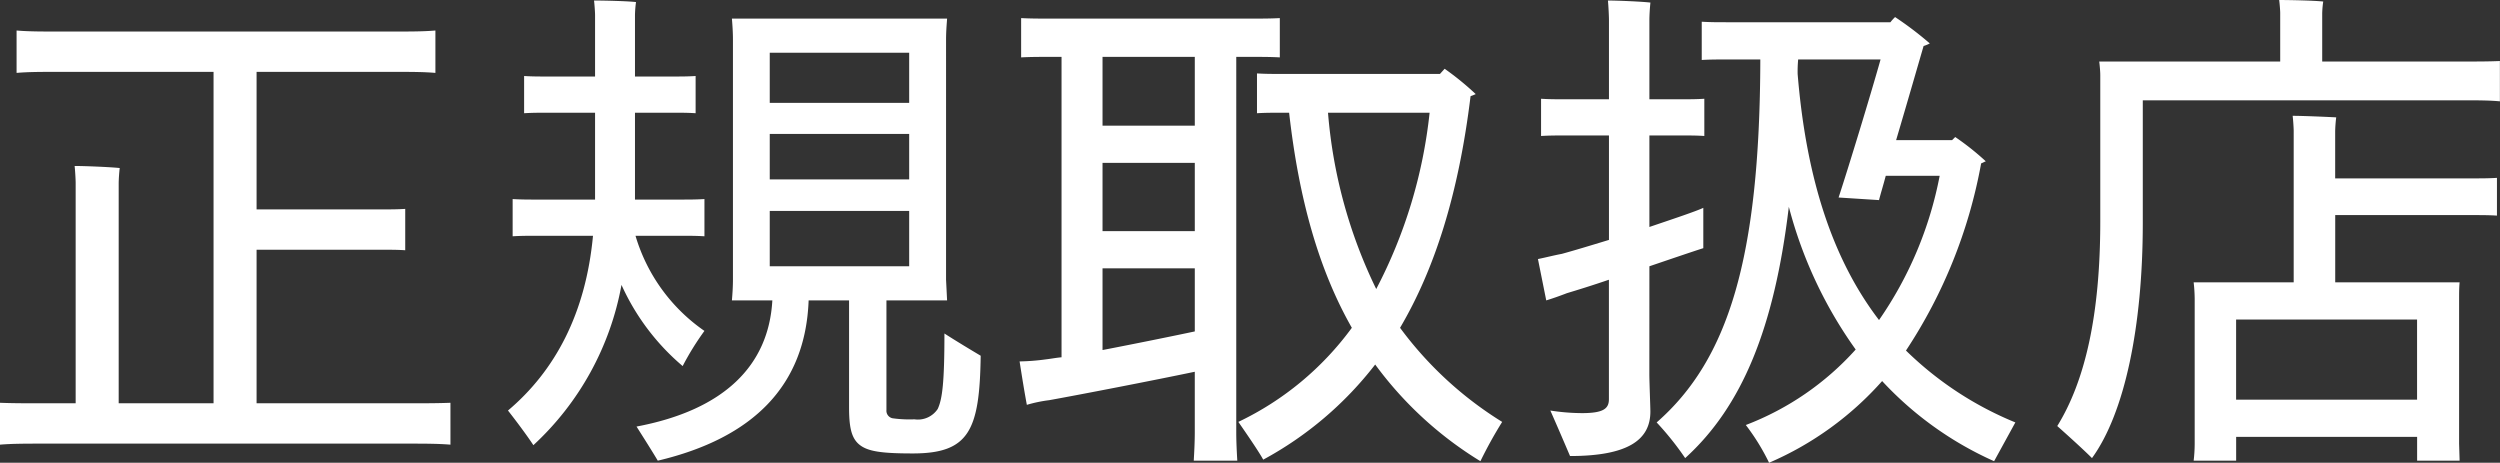 <svg xmlns="http://www.w3.org/2000/svg" width="193.408" height="35.8" viewBox="0 0 193.408 35.8">
  <rect x="0" y="0" width="193.408" height="35.8" fill="#333333" stroke="none"/>
  <path id="authorized02" d="M235.431-1.84H223.842V-13.72h9.7c.682,0,1.2,0,1.8.04v-3.2c-.6.04-1.123.04-1.8.04h-9.7V-27.48h10.627c1.283,0,2.286,0,3.208.08v-3.28c-.922.08-1.925.08-3.208.08H208.523c-1.363,0-2.326,0-3.248-.08v3.28c.922-.08,1.885-.08,3.248-.08h11.99V-1.84h-7.339v-17c0-.32.04-.88.08-1.2-.722-.08-2.727-.16-3.489-.16.04.36.08,1.04.08,1.32V-1.84H207.4c-1.4,0-2.446,0-3.409-.04V1.36c.962-.08,2.005-.08,3.409-.08h28.031c1.4,0,2.406,0,3.409.08V-1.88C237.837-1.84,236.835-1.84,235.431-1.84Zm21.374-2.88a21.211,21.211,0,0,1,1.684-2.72,13.648,13.648,0,0,1-5.333-7.36h3.409c.722,0,1.283,0,1.925.04v-2.88c-.642.04-1.2.04-1.925.04h-3.449v-6.72h2.927c.642,0,1.163,0,1.764.04v-2.88c-.6.04-1.123.04-1.764.04h-2.927v-4.76a8.4,8.4,0,0,1,.08-1c-.682-.08-2.526-.12-3.248-.12.04.32.08.92.08,1.12v4.76h-3.689c-.642,0-1.2,0-1.8-.04v2.88c.642-.04,1.163-.04,1.8-.04h3.689v6.72h-4.451c-.682,0-1.283,0-1.925-.04v2.88c.642-.04,1.243-.04,1.925-.04h4.291c-.561,6-2.927,10.44-6.577,13.52.6.76,1.524,2,1.965,2.68A22.293,22.293,0,0,0,252.073-11,17.825,17.825,0,0,0,256.805-4.72Zm20.251-2.52c0,3.76-.16,5.08-.521,5.84a1.84,1.84,0,0,1-1.8.8,9.45,9.45,0,0,1-1.684-.08.593.593,0,0,1-.481-.64V-9.8h4.692l-.08-1.6V-29.96c0-.6.04-1.08.08-1.64H260.615c.04.48.08,1.04.08,1.64V-11.4c0,.56-.04,1.12-.08,1.6h3.128c-.281,5.04-3.729,8.48-10.507,9.76.481.76,1.243,1.96,1.644,2.64C262.3.84,266.309-3.24,266.55-9.8h3.128v8.24c0,1.52.16,2.4.8,2.92s1.684.68,4.13.68c4.371,0,5.173-1.8,5.253-7.56C279.182-5.92,277.858-6.72,277.056-7.24Zm-2.727-21.72v3.88H263.542v-3.88Zm0,9.8H263.542v-3.52h10.787Zm-10.787,2.44h10.787v4.28H263.542Zm36.091-11.92h1.083c.842,0,1.6,0,2.286.04v-3.04c-.722.04-1.444.04-2.286.04h-15.4c-.882,0-1.6,0-2.326-.04v3.04c.722-.04,1.444-.04,2.326-.04h.8V-5.4c-.441.04-.842.12-1.2.16a16.556,16.556,0,0,1-2.045.16c.2,1.28.361,2.28.561,3.36a10.6,10.6,0,0,1,1.724-.36c2.446-.44,8.02-1.52,11.268-2.2V.4c0,.72-.04,1.52-.08,2.2h3.369c-.04-.68-.08-1.48-.08-2.2Zm-3.208,0v5.32h-7.138v-5.32Zm15.88,20.96c2.687-4.56,4.531-10.36,5.454-17.92a4.167,4.167,0,0,0,.4-.16,21.85,21.85,0,0,0-2.406-1.96l-.361.4H303.162c-.722,0-1.283,0-1.925-.04v3.08c.642-.04,1.2-.04,1.925-.04h.561c.762,6.76,2.326,12.2,4.852,16.64A23.283,23.283,0,0,1,299.794-.4c.642.92,1.6,2.32,1.925,2.92a27.39,27.39,0,0,0,8.662-7.36,28.526,28.526,0,0,0,8.141,7.48A33.3,33.3,0,0,1,320.205-.4,28.312,28.312,0,0,1,312.305-7.68Zm-5.574-16.64h7.86a38.073,38.073,0,0,1-4.13,13.64A38.072,38.072,0,0,1,306.731-24.32Zm-17.444,3.88h7.138v5.28h-7.138Zm0,14.48v-6.32h7.138V-7.4C294.54-7,291.773-6.44,289.287-5.96Zm42.307-6.48c1.885-.64,3.529-1.2,4.171-1.4v-3.12c-.6.28-2.286.84-4.171,1.48v-7.08h2.486c.642,0,1.163,0,1.764.04V-25.4c-.6.04-1.123.04-1.764.04h-2.486v-6.12c0-.4.04-1,.08-1.36-.642-.08-2.566-.16-3.288-.16.04.4.08,1.2.08,1.52v6.12h-3.489c-.6,0-1.163,0-1.764-.04v2.88c.642-.04,1.163-.04,1.764-.04h3.489v8.08c-1.444.44-2.767.84-3.649,1.08-.642.12-1.243.28-1.845.4l.642,3.2c.521-.16,1.083-.36,1.6-.56.8-.24,1.965-.6,3.248-1.04v9.24c0,.72-.4,1.08-2.085,1.08a16.114,16.114,0,0,1-2.446-.2c.481,1.08,1.2,2.76,1.524,3.52,4.531,0,6.216-1.28,6.216-3.44,0-.36-.08-2.32-.08-2.88Zm19.85,6.52a38.77,38.77,0,0,0,5.815-14.48c.12-.04.241-.12.361-.16a20.68,20.68,0,0,0-2.366-1.88l-.241.24h-4.331c.842-2.84,1.764-6.04,2.125-7.28a2.913,2.913,0,0,0,.481-.2,26.667,26.667,0,0,0-2.687-2.04,3.609,3.609,0,0,0-.361.4H337.569c-.682,0-1.283,0-1.925-.04v2.96c.642-.04,1.243-.04,1.925-.04h2.607c-.04,15.4-2.486,23.24-8.02,28.08a22.765,22.765,0,0,1,2.206,2.76c4.411-4,6.9-10.08,8.02-19.44A33.453,33.453,0,0,0,347.554-6a21.952,21.952,0,0,1-8.5,5.84,16.85,16.85,0,0,1,1.8,2.92A24.793,24.793,0,0,0,349.6-3.56a26.562,26.562,0,0,0,8.662,6.2l1.644-3A26.345,26.345,0,0,1,351.444-5.92Zm-8.381-21.4a10.463,10.463,0,0,1,.04-1.12h6.376c-.8,2.84-2.486,8.36-3.248,10.68l3.128.2c.12-.48.321-1.12.521-1.88h4.171a29.164,29.164,0,0,1-4.692,11.16C345.87-12.84,343.745-19,343.063-27.32Zm51.41-.96H383.645V-32a7.118,7.118,0,0,1,.08-.92c-.682-.08-2.647-.12-3.409-.12.04.28.08.84.08,1v3.76h-14c.04.32.08.8.08,1.04v11.32c0,7.32-1.2,12.4-3.328,15.84.722.64,1.965,1.76,2.687,2.48,2.526-3.48,3.93-10.16,3.93-18.2v-9.48h24.7c1.163,0,2.085,0,2.927.08v-3.12C396.558-28.28,395.636-28.28,394.473-28.28Zm-9.825,9.04v-3.64a10.547,10.547,0,0,1,.08-1.08c-.722-.04-2.607-.12-3.369-.12.04.32.08.96.08,1.16V-11.2H373.7a12.161,12.161,0,0,1,.08,1.28V1.32a11.491,11.491,0,0,1-.08,1.28h3.288V.76h14V2.6h3.288l-.04-1.32V-9.88c0-.48,0-.88.04-1.32h-9.624v-5.2h10.627c.682,0,1.243,0,1.885.04v-2.92c-.642.04-1.2.04-1.885.04Zm6.336,17.12h-14v-6.2h14Z" transform="translate(-203.992 33.04)" fill="#fff"/>
</svg>

